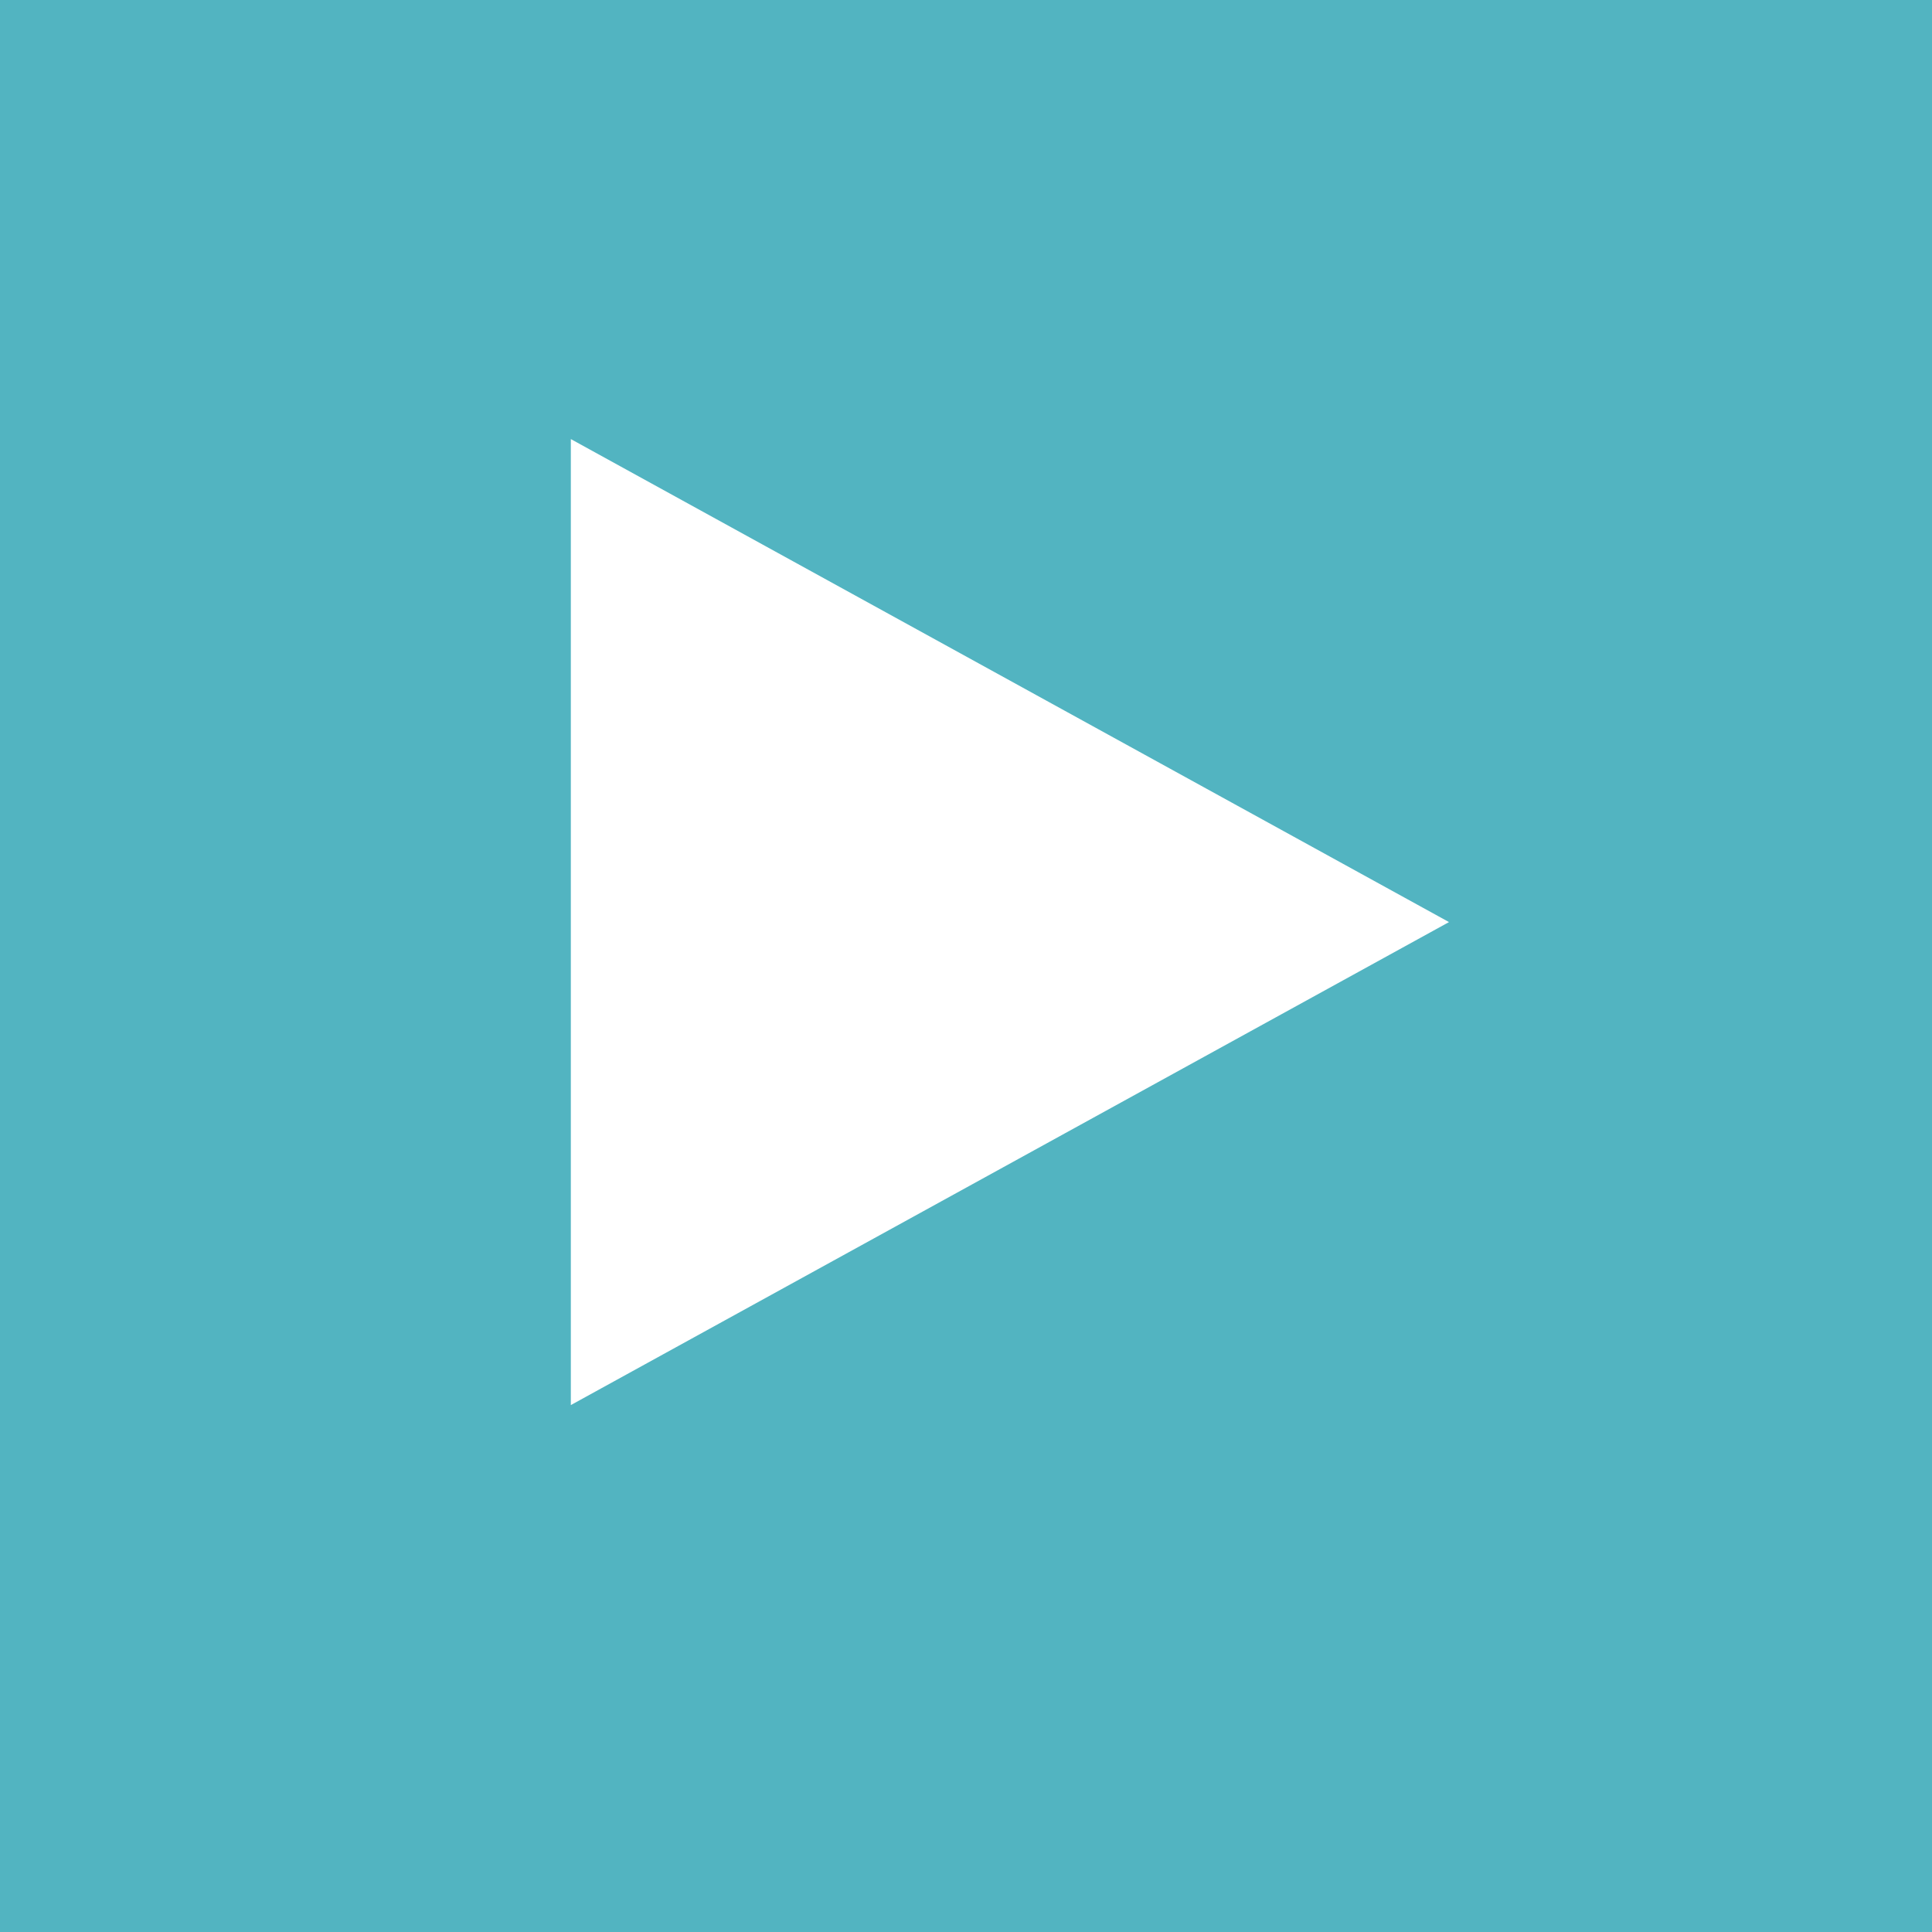 <svg xmlns="http://www.w3.org/2000/svg" width="26" height="26" viewBox="0 0 26 26">
  <g id="グループ_36762" data-name="グループ 36762" transform="translate(-840 -714)">
    <path id="パス_4411" data-name="パス 4411" d="M0,0H26V26H0Z" transform="translate(840 714)" fill="#52b4c1"/>
    <path id="多角形_2" data-name="多角形 2" d="M6.5,0,13,11.818H0Z" transform="translate(859.5 719.909) rotate(90)" fill="#fff"/>
  </g>
</svg>
